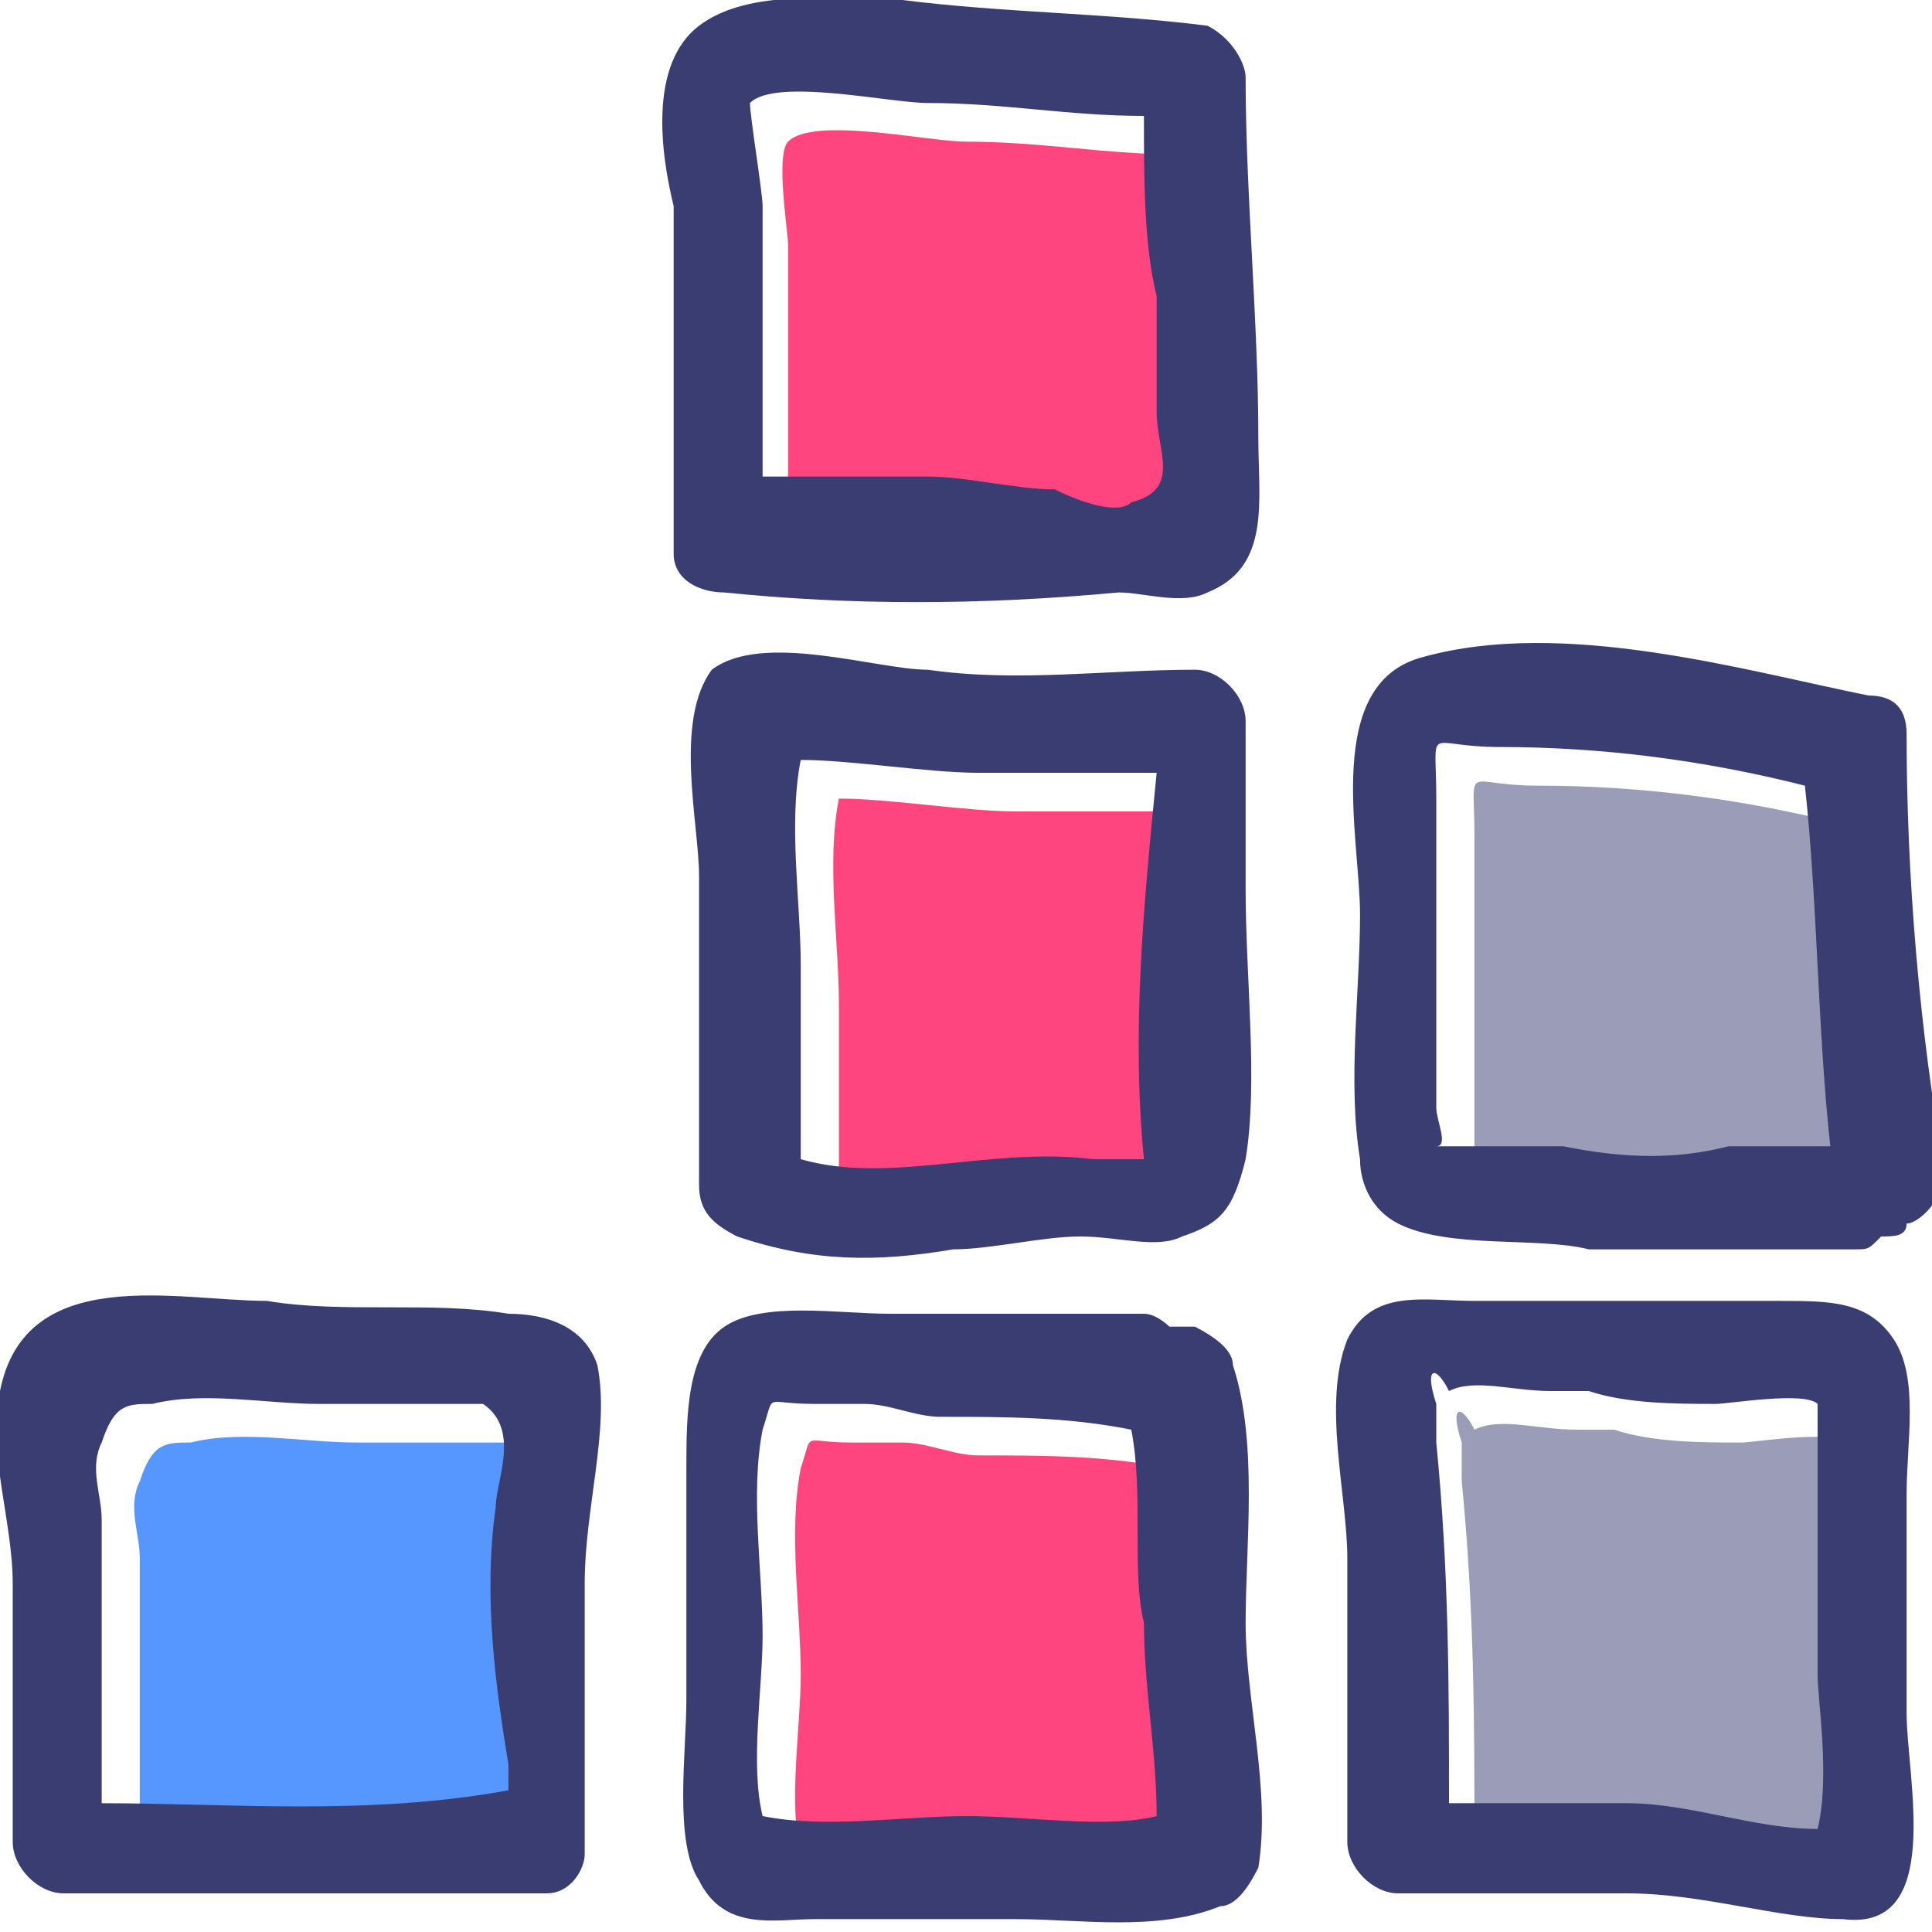 <?xml version="1.0" encoding="UTF-8"?> <svg xmlns="http://www.w3.org/2000/svg" width="41" height="41" viewBox="0 0 41 41" fill="none"> <g clip-path="url(#clip0)"> <path opacity="0.5" fill-rule="evenodd" clip-rule="evenodd" d="M31.29 25.146C31.559 25.146 31.29 24.6 31.29 24.326C31.29 23.233 31.29 21.866 31.29 20.773C31.29 19.68 31.29 18.86 31.29 17.767C31.29 16.127 31.02 16.673 32.638 16.673C34.796 16.673 36.954 16.947 39.112 17.493C39.382 19.953 39.382 22.686 39.651 25.146C38.842 25.146 38.303 25.146 37.493 25.146C36.145 25.42 35.066 25.42 33.717 25.42C33.447 25.42 33.178 25.42 32.908 25.42C32.638 25.146 31.829 25.146 31.29 25.146Z" fill="#393D72"></path> <path opacity="0.5" fill-rule="evenodd" clip-rule="evenodd" d="M31.29 39.086C31.29 36.626 31.29 34.166 31.02 31.433C31.02 31.16 31.02 30.886 31.02 30.613C30.75 29.793 31.02 29.793 31.29 30.34C31.829 30.066 32.638 30.34 33.447 30.34C33.717 30.34 33.987 30.34 34.257 30.34C35.066 30.613 36.145 30.613 36.954 30.613C37.224 30.613 38.842 30.34 39.112 30.613C39.112 30.613 39.112 31.98 39.112 32.253C39.112 33.62 39.112 34.986 39.112 36.353C39.112 36.9 39.382 38.54 39.112 39.633C37.763 39.633 36.414 39.086 35.066 39.086C33.987 39.086 32.638 39.086 31.29 39.086Z" fill="#393D72"></path> <path fill-rule="evenodd" clip-rule="evenodd" d="M21.309 39.36C19.96 39.36 18.342 39.633 16.993 39.36C16.724 38.266 16.993 36.626 16.993 35.533C16.993 34.166 16.724 32.526 16.993 31.16C17.263 30.34 16.993 30.613 18.072 30.613C18.342 30.613 18.882 30.613 19.151 30.613C19.691 30.613 20.23 30.886 20.77 30.886C22.118 30.886 23.467 30.886 24.816 31.16C25.085 32.526 24.816 34.166 25.085 35.26C25.085 36.626 25.355 37.993 25.355 39.36C24.007 39.633 22.388 39.36 21.309 39.36Z" fill="#FF457F"></path> <path fill-rule="evenodd" clip-rule="evenodd" d="M16.724 3.006C17.263 2.46 19.691 3.006 20.5 3.006C22.118 3.006 23.467 3.28 25.085 3.28C25.085 4.646 25.085 6.013 25.355 7.106C25.355 7.926 25.355 8.746 25.355 9.566C25.355 10.386 25.895 11.206 24.816 11.48C24.276 11.48 23.467 11.206 22.928 11.206C22.118 11.206 21.04 10.933 20.23 10.933C19.151 10.933 17.803 10.933 16.724 10.933C16.724 9.84 16.724 8.746 16.724 7.653C16.724 6.833 16.724 6.013 16.724 5.193C16.724 4.92 16.454 3.28 16.724 3.006Z" fill="#FF457F"></path> <path fill-rule="evenodd" clip-rule="evenodd" d="M24.007 25.42C22.118 25.146 19.691 25.966 17.803 25.42C17.803 24.053 17.803 22.686 17.803 21.32C17.803 19.953 17.533 18.313 17.803 16.947C18.882 16.947 20.5 17.22 21.579 17.22C22.928 17.22 24.007 17.22 25.355 17.22C25.355 19.953 25.085 22.686 25.355 25.693C24.816 25.42 24.276 25.42 24.007 25.42Z" fill="#FF457F"></path> <path fill-rule="evenodd" clip-rule="evenodd" d="M2.967 39.087C2.967 37.173 2.967 34.986 2.967 33.073C2.967 32.526 2.697 31.98 2.967 31.433C3.237 30.613 3.507 30.613 4.046 30.613C5.125 30.34 6.474 30.613 7.553 30.613C8.092 30.613 8.362 30.613 8.901 30.613C9.171 30.613 10.79 30.613 11.059 30.613C11.868 31.16 11.329 32.253 11.329 32.8C11.059 34.713 11.329 36.627 11.599 38.267C11.599 38.54 11.599 38.54 11.599 38.813C8.362 39.36 5.664 39.087 2.967 39.087Z" fill="#5596FF"></path> <path fill-rule="evenodd" clip-rule="evenodd" d="M12.678 28.973C12.408 28.153 11.599 27.88 10.79 27.88C9.171 27.607 7.283 27.88 5.664 27.607C3.776 27.607 0.539 26.787 -4.69387e-06 29.52C-0.27 30.887 0.27 32.253 0.27 33.62C0.27 35.533 0.27 37.173 0.27 39.087C0.27 39.633 0.809 40.18 1.349 40.18C4.855 40.18 8.092 40.18 11.599 40.18C12.138 40.18 12.408 39.633 12.408 39.36C12.408 38.267 12.408 37.173 12.408 36.08C12.408 35.26 12.408 34.44 12.408 33.62C12.408 31.98 12.947 30.34 12.678 28.973ZM40.461 15.58C40.461 15.033 40.191 14.76 39.651 14.76C36.954 14.213 33.178 13.12 30.21 13.94C28.053 14.486 28.862 17.767 28.862 19.407C28.862 21.047 28.592 22.96 28.862 24.6C28.862 25.146 29.132 25.693 29.671 25.966C30.75 26.513 32.638 26.24 33.717 26.513C35.605 26.513 37.493 26.513 39.382 26.513C39.651 26.513 39.651 26.513 39.921 26.24C40.191 26.24 40.461 26.24 40.461 25.966C40.73 25.966 41.27 25.42 41.27 24.873C40.73 21.866 40.461 18.587 40.461 15.58ZM30.48 24.326C30.75 24.326 30.48 23.78 30.48 23.506C30.48 22.413 30.48 21.047 30.48 19.953C30.48 18.86 30.48 18.04 30.48 16.947C30.48 15.306 30.21 15.853 31.829 15.853C33.987 15.853 36.145 16.127 38.303 16.673C38.572 19.133 38.572 21.866 38.842 24.326C38.033 24.326 37.493 24.326 36.684 24.326C35.605 24.6 34.526 24.6 33.178 24.326C32.908 24.326 32.638 24.326 32.368 24.326C32.099 24.326 31.02 24.326 30.48 24.326ZM40.461 36.353C40.461 34.713 40.461 33.346 40.461 31.706C40.461 30.613 40.73 29.247 40.191 28.427C39.651 27.607 38.842 27.607 37.763 27.607C37.493 27.607 37.224 27.607 36.684 27.607C34.796 27.607 33.178 27.607 31.29 27.607C30.21 27.607 29.132 27.333 28.592 28.427C28.053 29.793 28.592 31.706 28.592 33.073C28.592 34.986 28.592 37.173 28.592 39.087C28.592 39.633 29.132 40.18 29.671 40.18C31.29 40.18 32.908 40.18 34.526 40.18C36.145 40.18 37.763 40.727 39.112 40.727C41.27 41 40.461 37.72 40.461 36.353ZM30.75 38.267C30.75 35.806 30.75 33.346 30.48 30.613C30.48 30.34 30.48 30.067 30.48 29.793C30.21 28.973 30.48 28.973 30.75 29.52C31.29 29.247 32.099 29.52 32.908 29.52C33.178 29.52 33.447 29.52 33.717 29.52C34.526 29.793 35.605 29.793 36.414 29.793C36.684 29.793 38.303 29.52 38.572 29.793C38.572 29.793 38.572 31.16 38.572 31.433C38.572 32.8 38.572 34.166 38.572 35.533C38.572 36.08 38.842 37.72 38.572 38.813C37.224 38.813 35.875 38.267 34.526 38.267C33.447 38.267 32.099 38.267 30.75 38.267ZM26.434 34.44C26.434 32.8 26.704 30.613 26.165 28.973C26.165 28.7 25.895 28.427 25.355 28.153C25.085 28.153 25.085 28.153 24.816 28.153C24.816 28.153 24.546 27.88 24.276 27.88C22.658 27.88 21.309 27.88 19.691 27.88H19.421C19.151 27.88 19.151 27.88 18.882 27.88C17.803 27.88 16.184 27.607 15.375 28.153C14.566 28.7 14.566 30.067 14.566 31.16C14.566 32.8 14.566 34.44 14.566 36.08C14.566 37.173 14.296 39.087 14.835 39.907C15.375 41 16.454 40.727 17.263 40.727C18.612 40.727 20.23 40.727 21.579 40.727C22.928 40.727 24.546 41 25.895 40.453C26.165 40.453 26.434 40.18 26.704 39.633C26.974 37.993 26.434 36.08 26.434 34.44ZM20.5 38.54C19.151 38.54 17.533 38.813 16.184 38.54C15.915 37.447 16.184 35.806 16.184 34.713C16.184 33.346 15.915 31.706 16.184 30.34C16.454 29.52 16.184 29.793 17.263 29.793C17.533 29.793 18.072 29.793 18.342 29.793C18.882 29.793 19.421 30.067 19.96 30.067C21.309 30.067 22.658 30.067 24.007 30.34C24.276 31.706 24.007 33.346 24.276 34.44C24.276 35.806 24.546 37.173 24.546 38.54C23.467 38.813 21.849 38.54 20.5 38.54ZM26.704 9.293C26.704 6.833 26.434 4.1 26.434 1.64C26.434 1.366 26.165 0.82 25.625 0.546C23.467 0.273 21.309 0.273 19.151 -0C17.803 -0 15.915 -0.274 14.835 0.546C13.757 1.366 14.026 3.28 14.296 4.373C14.296 6.833 14.296 9.293 14.296 11.753C14.296 12.3 14.835 12.573 15.375 12.573C18.072 12.847 20.77 12.847 23.737 12.573C24.276 12.573 25.085 12.847 25.625 12.573C26.974 12.027 26.704 10.66 26.704 9.293ZM15.915 2.186C16.454 1.64 18.882 2.186 19.691 2.186C21.309 2.186 22.658 2.46 24.276 2.46C24.276 3.826 24.276 5.193 24.546 6.286C24.546 7.106 24.546 7.926 24.546 8.746C24.546 9.566 25.085 10.386 24.007 10.66C23.737 10.933 22.928 10.66 22.388 10.386C21.579 10.386 20.5 10.113 19.691 10.113C18.612 10.113 17.263 10.113 16.184 10.113C16.184 9.293 16.184 8.2 16.184 6.833C16.184 6.013 16.184 5.193 16.184 4.373C16.184 4.1 15.915 2.46 15.915 2.186ZM26.434 18.86C26.434 18.86 26.434 18.587 26.434 18.86C26.434 17.493 26.434 16.4 26.434 15.306C26.434 14.76 25.895 14.213 25.355 14.213C23.467 14.213 21.579 14.486 19.691 14.213C18.612 14.213 16.184 13.393 15.105 14.213C14.296 15.306 14.835 17.493 14.835 18.587C14.835 20.773 14.835 22.96 14.835 25.146C14.835 25.693 15.105 25.966 15.645 26.24C17.263 26.787 18.612 26.787 20.23 26.513C21.04 26.513 22.118 26.24 22.928 26.24C23.737 26.24 24.546 26.513 25.085 26.24C25.895 25.966 26.165 25.693 26.434 24.6C26.704 22.96 26.434 20.773 26.434 18.86ZM23.197 24.6C21.04 24.326 18.882 25.146 16.993 24.6C16.993 23.233 16.993 21.866 16.993 20.5C16.993 19.133 16.724 17.493 16.993 16.127C18.072 16.127 19.691 16.4 20.77 16.4C22.118 16.4 23.197 16.4 24.546 16.4C24.276 19.133 24.007 21.866 24.276 24.6C24.007 24.6 23.737 24.6 23.197 24.6ZM2.158 38.267C2.158 36.353 2.158 34.166 2.158 32.253C2.158 31.706 1.888 31.16 2.158 30.613C2.428 29.793 2.697 29.793 3.237 29.793C4.316 29.52 5.664 29.793 6.743 29.793C7.283 29.793 7.553 29.793 8.092 29.793C8.362 29.793 9.98 29.793 10.25 29.793C11.059 30.34 10.52 31.433 10.52 31.98C10.25 33.893 10.52 35.806 10.79 37.447C10.79 37.72 10.79 37.72 10.79 37.993C7.822 38.54 4.855 38.267 2.158 38.267Z" fill="#393D72"></path> </g> <defs> <clipPath id="clip0"> <rect width="41" height="41" fill="white"></rect> </clipPath> </defs> </svg> 